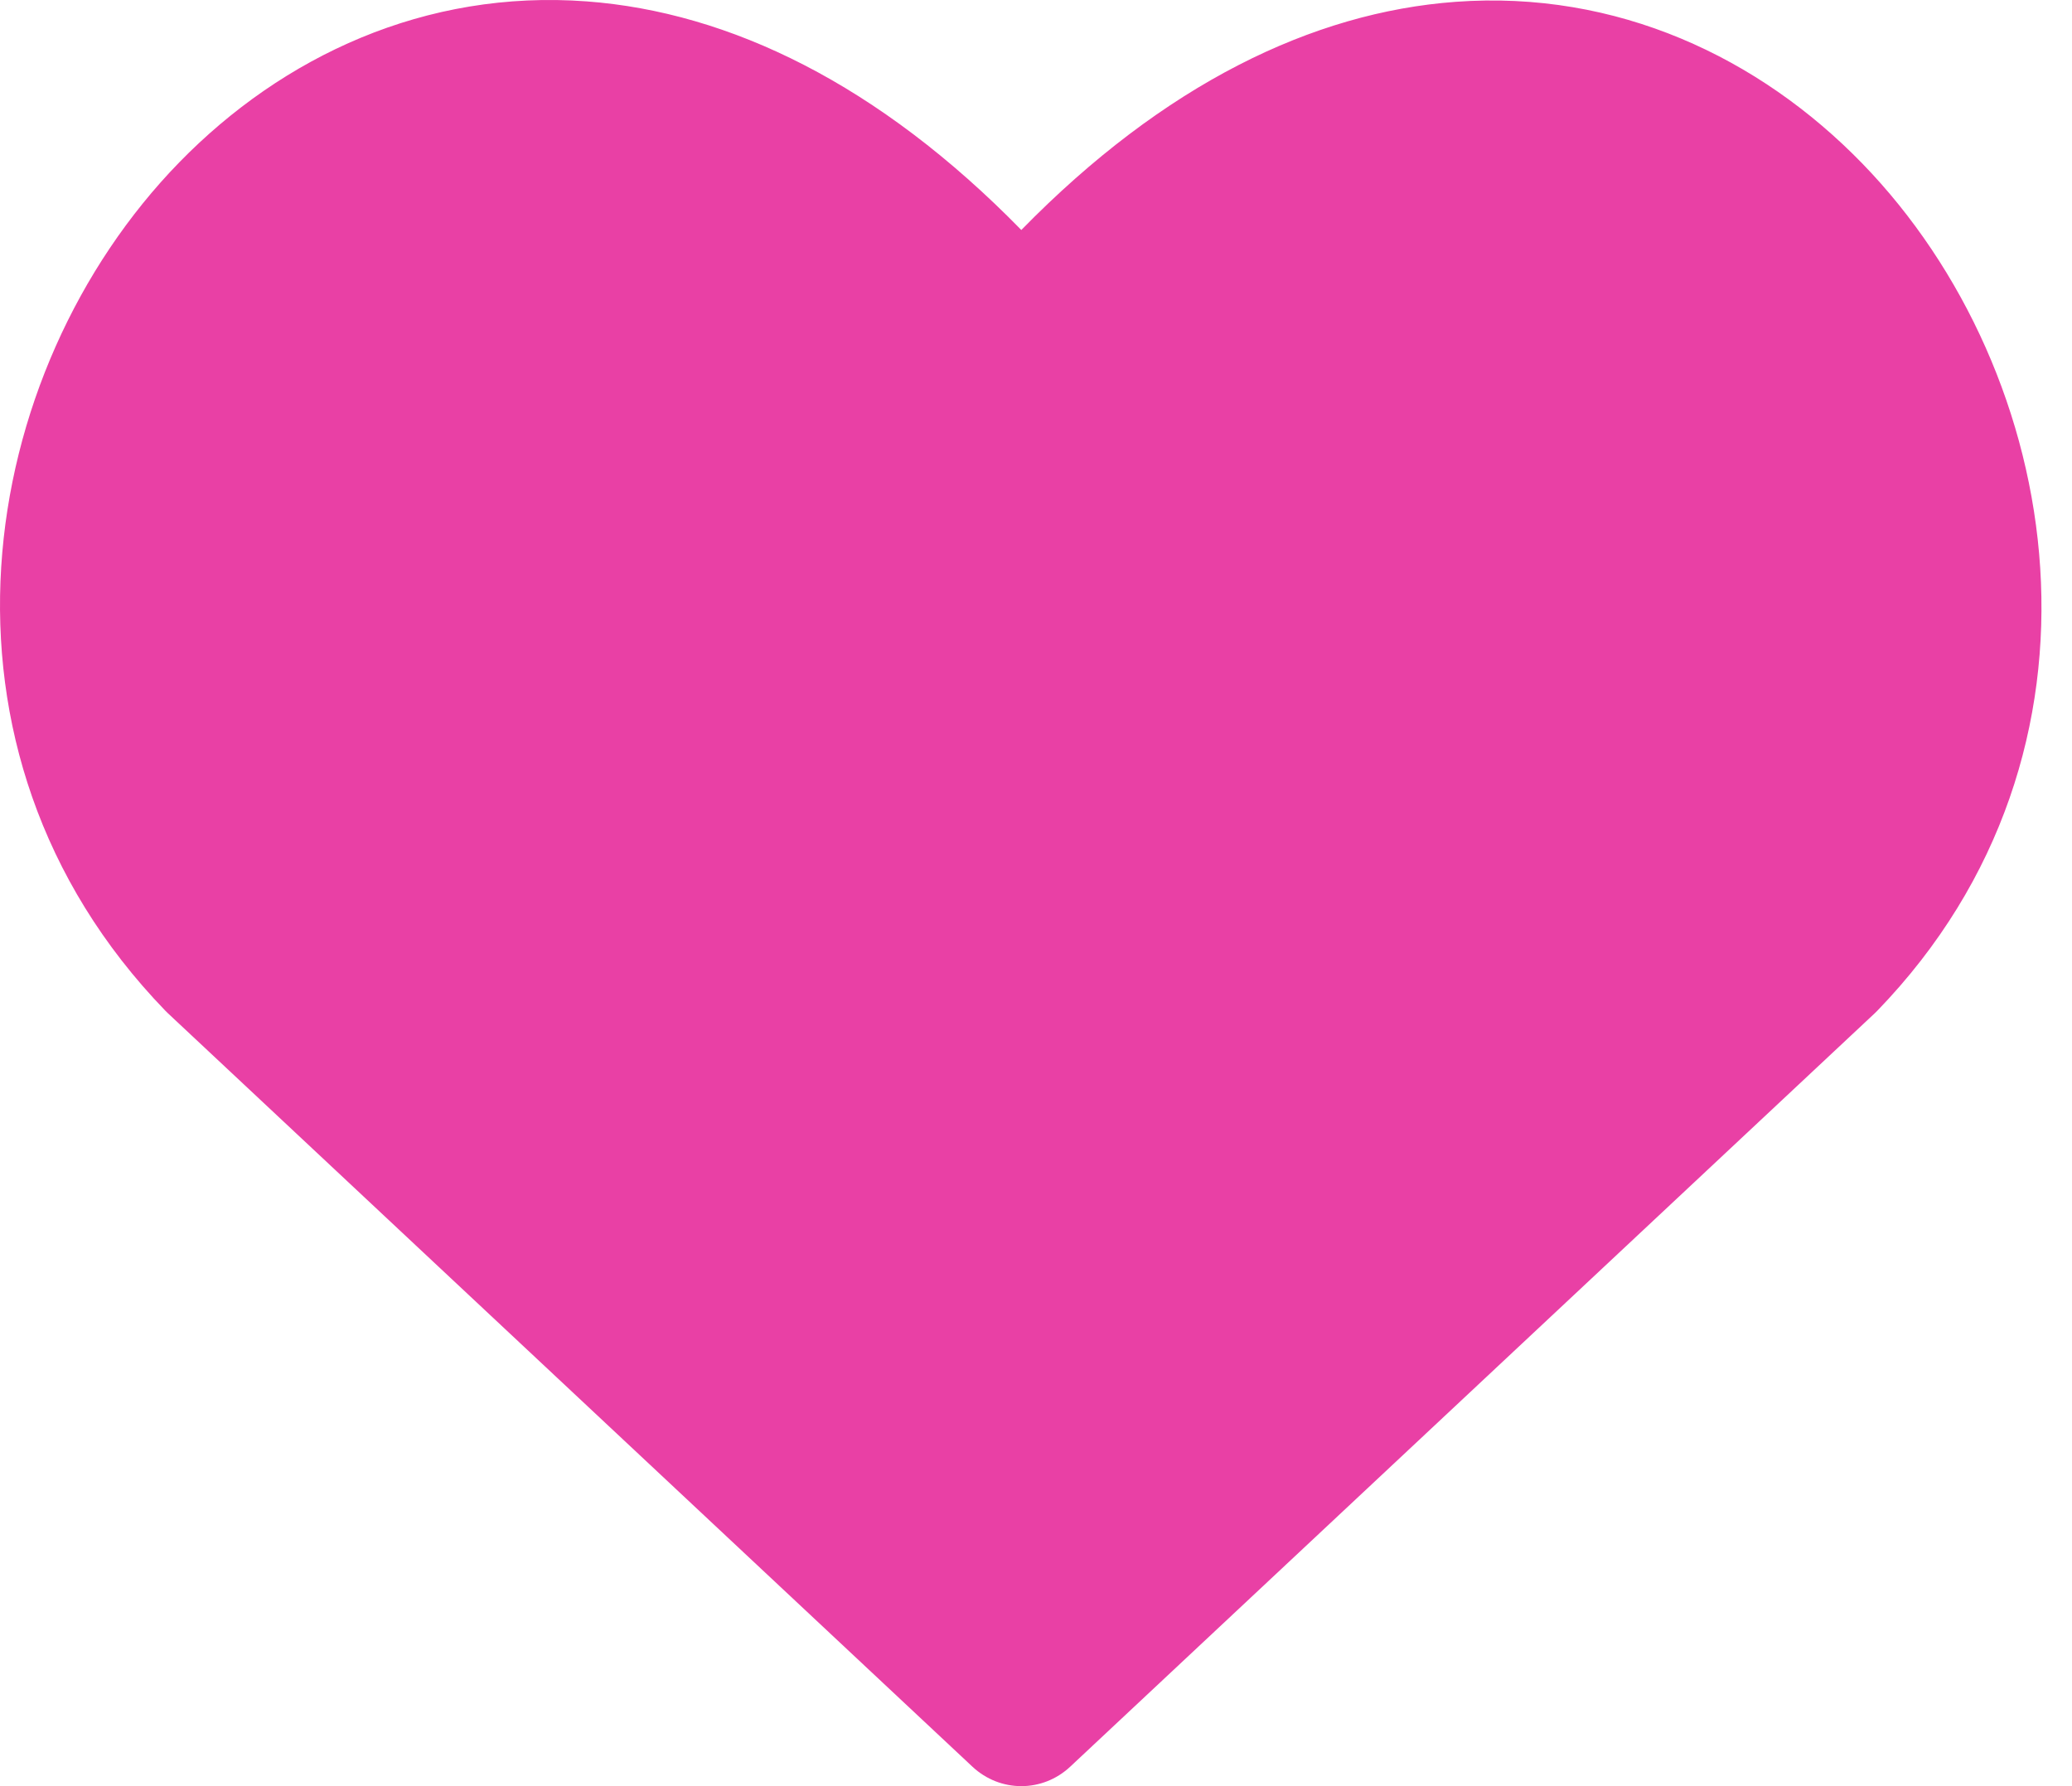 <svg width="58" height="50" viewBox="0 0 58 50" fill="none" xmlns="http://www.w3.org/2000/svg">
<path fill-rule="evenodd" clip-rule="evenodd" d="M16.425 0.039C20.427 0.339 24.597 2.356 28.589 6.438C32.58 2.357 36.747 0.344 40.745 0.051C45.258 -0.28 49.247 1.606 52.134 4.581C57.809 10.43 59.591 21.015 52.549 28.295C52.525 28.32 52.501 28.344 52.476 28.367L29.959 49.454C29.182 50.182 27.997 50.182 27.219 49.454L4.703 28.367C4.678 28.344 4.653 28.32 4.63 28.295C-2.449 20.977 -0.676 10.391 5.017 4.546C7.911 1.576 11.908 -0.299 16.425 0.039Z" fill="#E940A5"/>
</svg>
